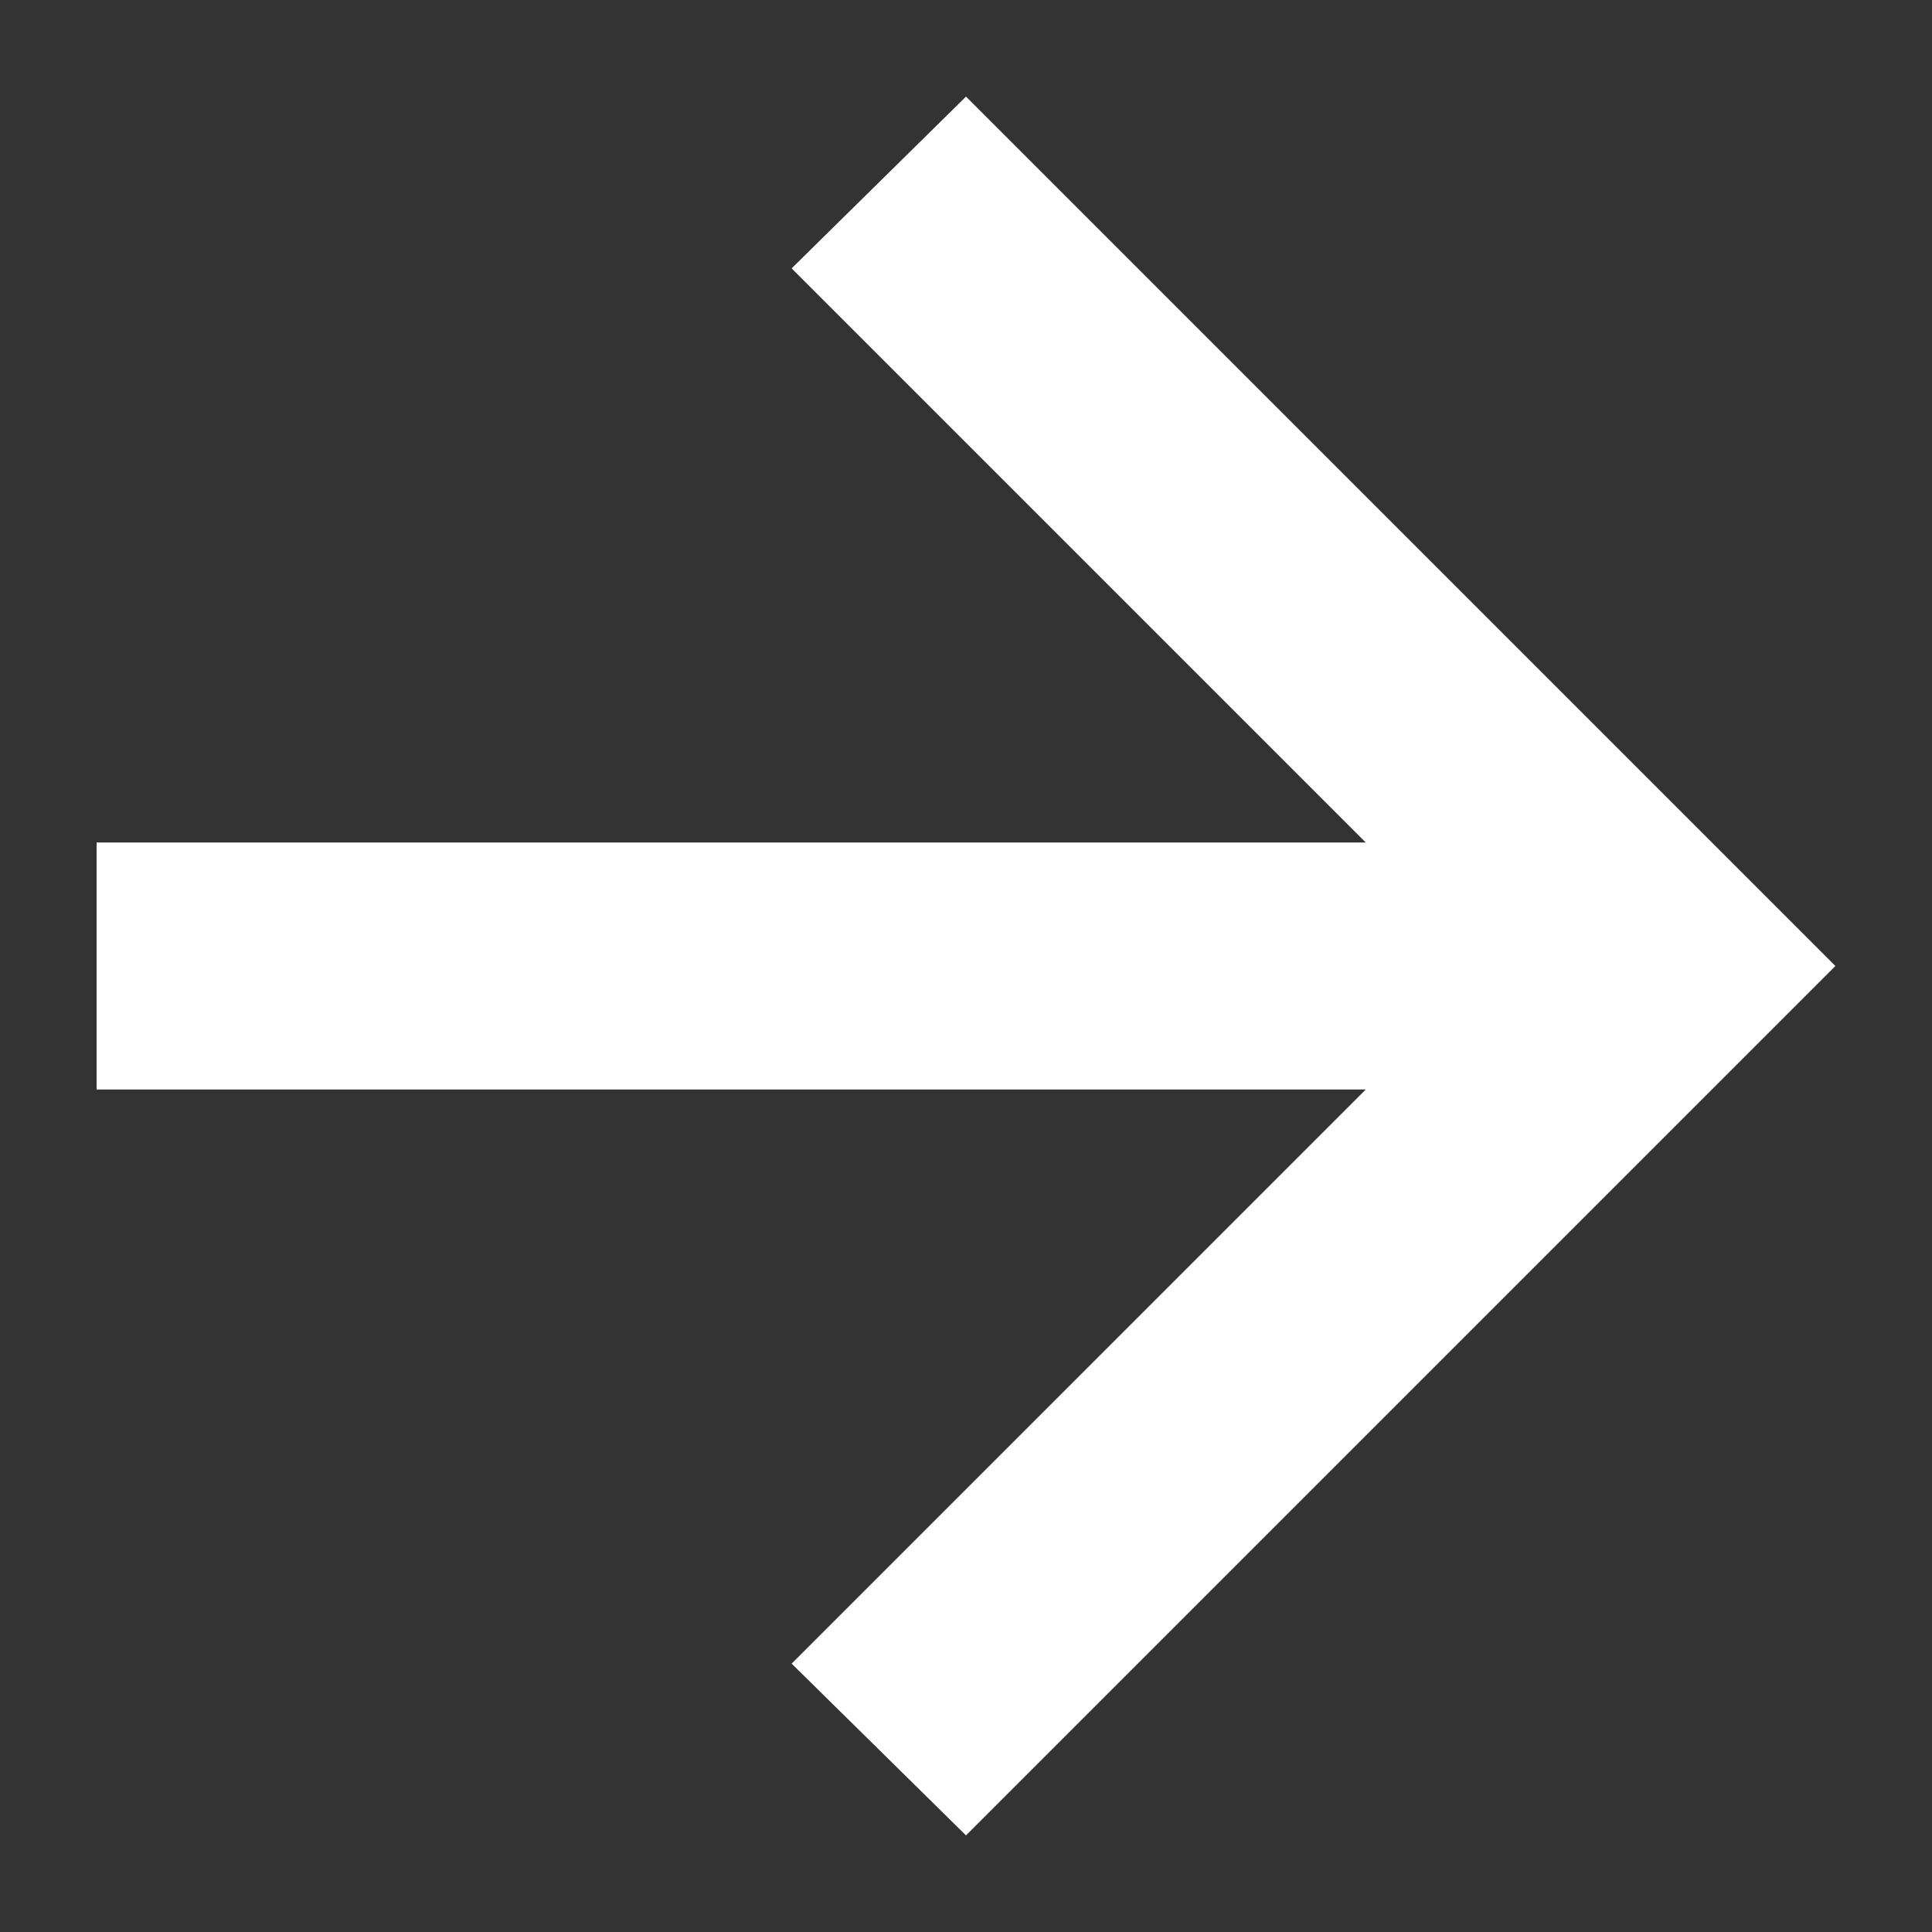 <svg width="12" height="12" viewBox="0 0 12 12" fill="none" xmlns="http://www.w3.org/2000/svg">
<rect x="0" y="0" width="12" height="12" fill="#333333" stroke="none"/>
<path d="M6 11.4L4.917 10.333L8.483 6.767H0.6V5.233H8.483L4.917 1.667L6 0.6L11.4 6L6 11.4Z" fill="white"/>
</svg>
